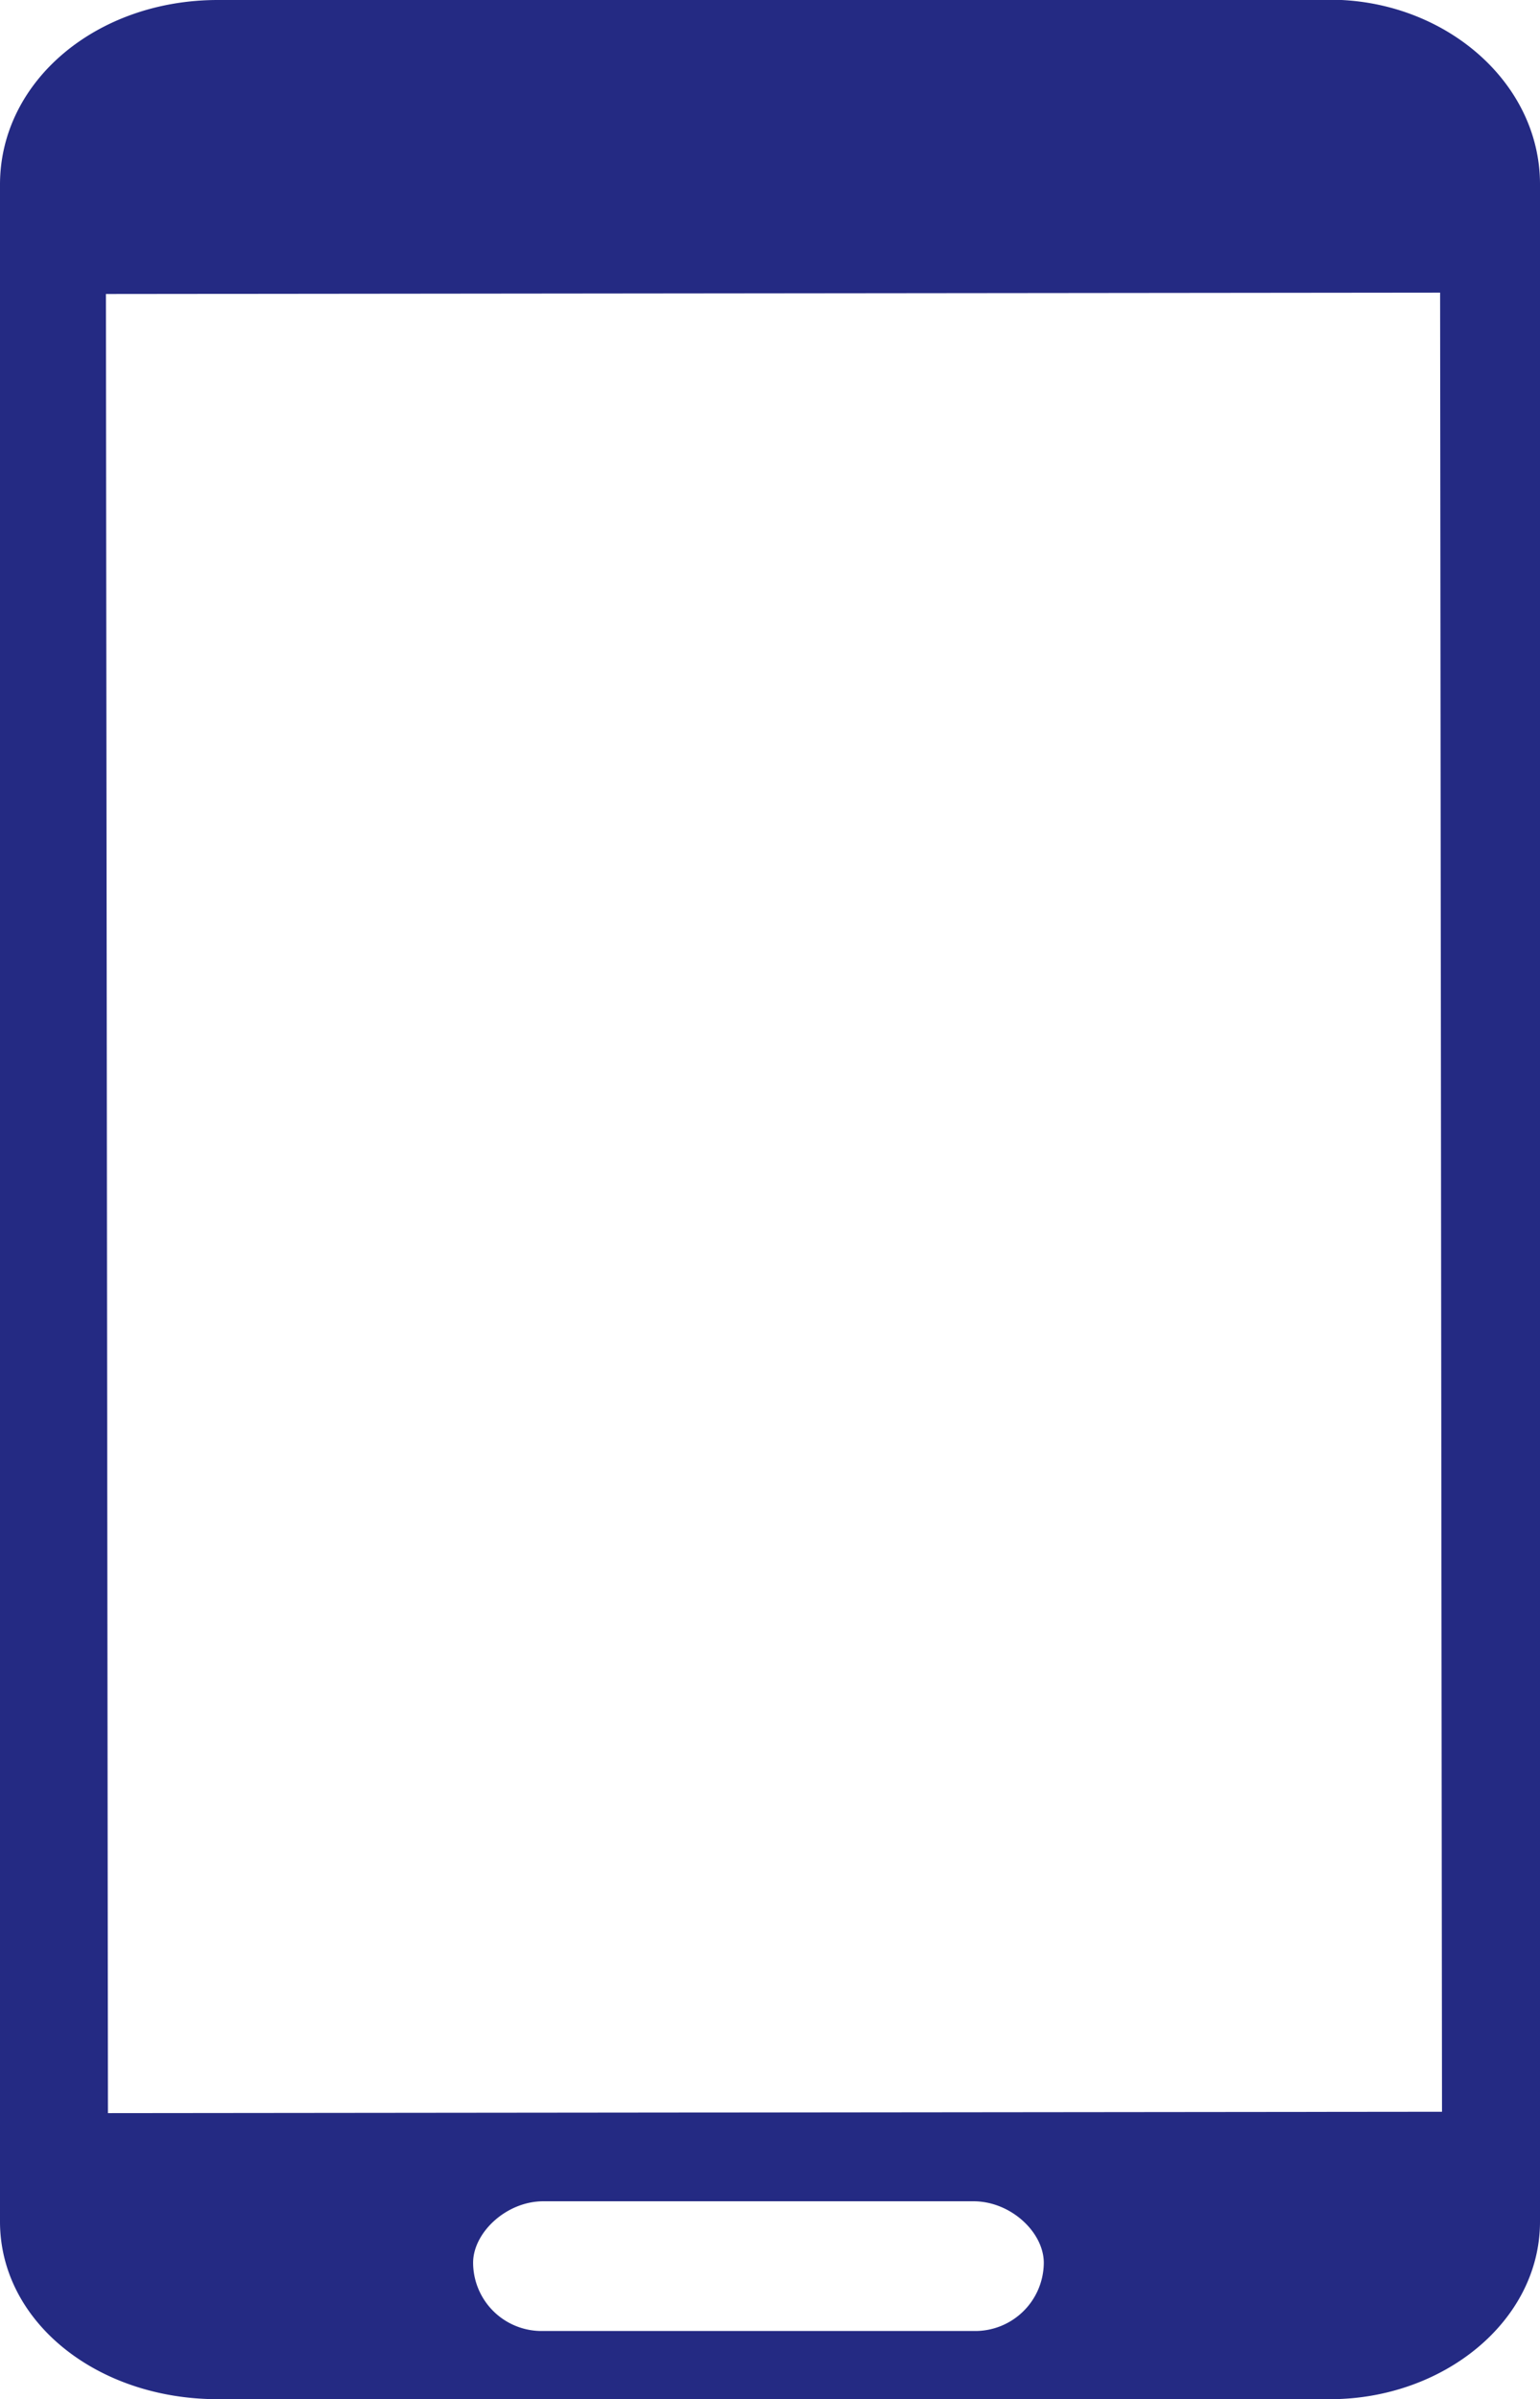 <?xml version="1.0" encoding="UTF-8"?>
<svg xmlns="http://www.w3.org/2000/svg" viewBox="0 0 112.69 175.54">
  <defs>
    <style>.cls-1{fill:#242a83;stroke:#242a83;stroke-miterlimit:10;fill-rule:evenodd;}</style>
  </defs>
  <title>3</title>
  <g id="Character_1" data-name="Character 1">
    <path class="cls-1" d="M417.27,355h0l-98.62.1L318.5,221l98.63-.1ZM337.59,209.22Zm19.9-.24h20.2c.6,0,1.19.17,1.19.34s-.59.43-1.19.43h-20.2c-1.49,0-1.49-.77,0-.77ZM351,360.55h31.49c3,0,5.64,2.49,5.64,5a5.52,5.52,0,0,1-5.64,5.49H351a5.51,5.51,0,0,1-5.63-5.49c0-2.5,2.67-5,5.63-5Zm57.63-160.06H327.19c-8.61,0-15.44,5.73-15.44,13V362.54c0,7,6.83,12.49,15.44,12.49h81.39c8,0,14.86-5.49,14.86-12.49V213.47c0-7.25-6.84-13-14.86-13Z" transform="translate(-311.25 -199.99)"></path>
  </g>
</svg>
